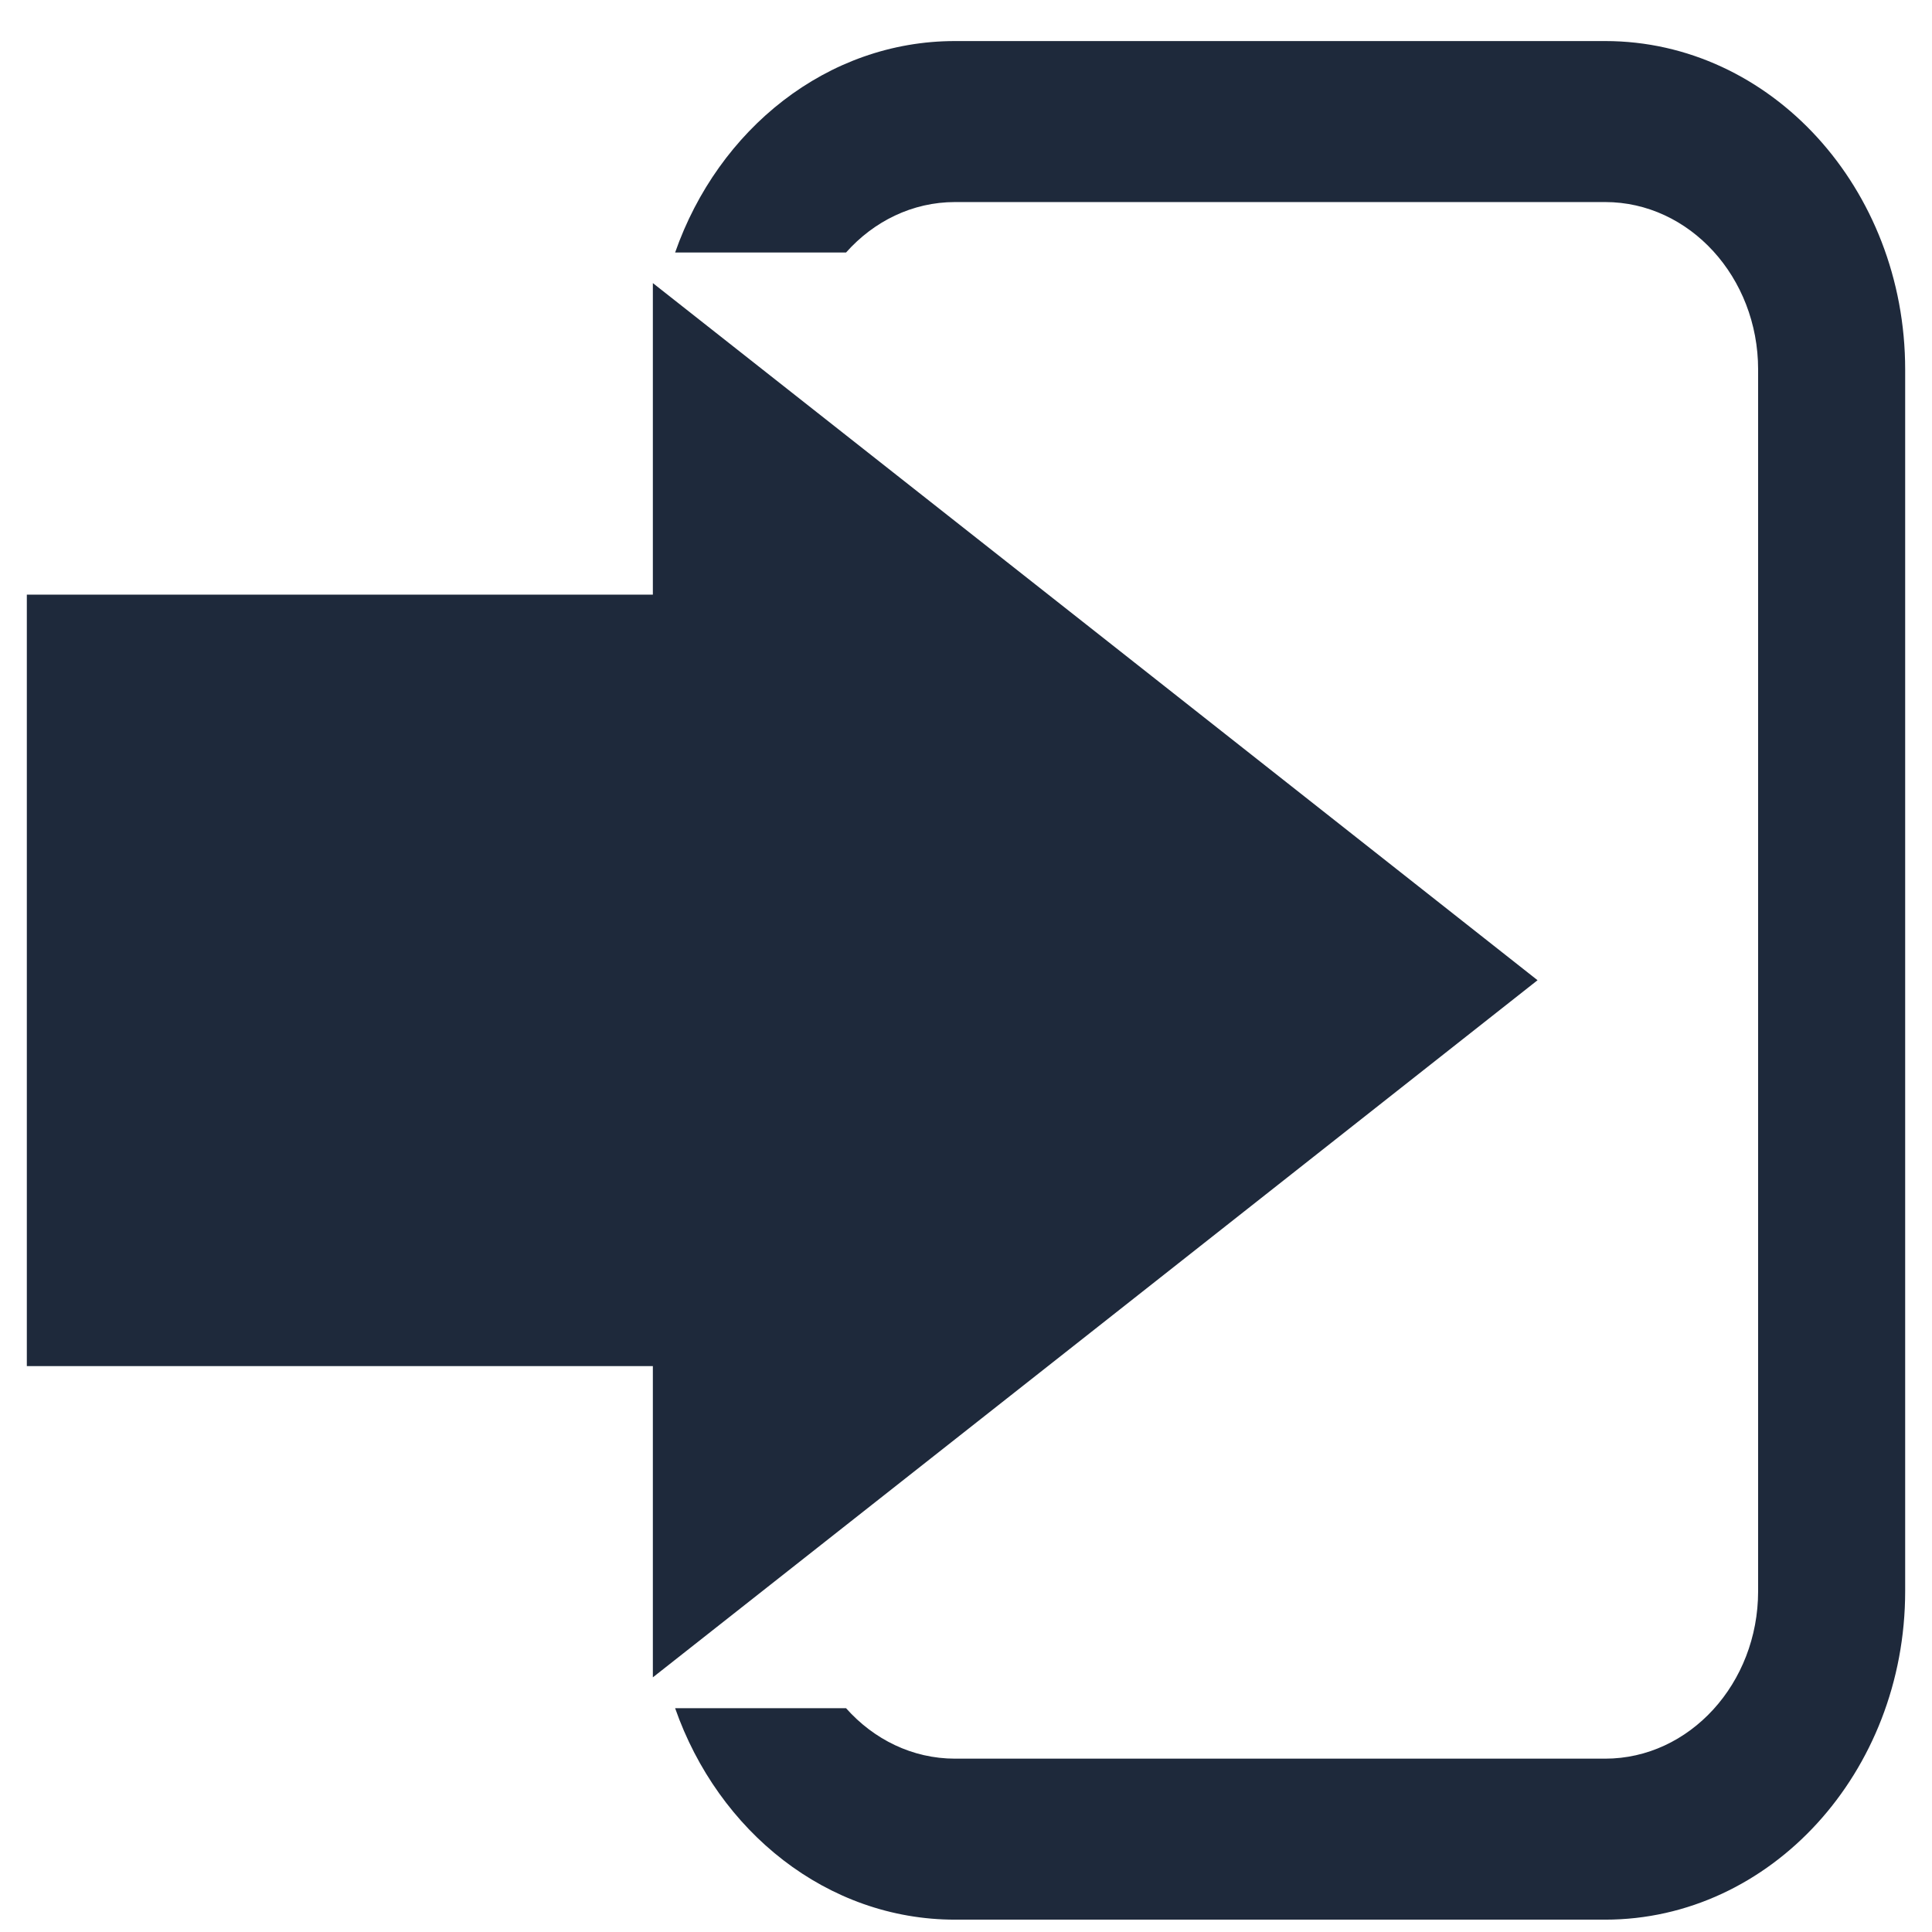 <?xml version="1.0" encoding="UTF-8"?>
<svg id="Layer_1" data-name="Layer 1" xmlns="http://www.w3.org/2000/svg" viewBox="0 0 72 72">
  <defs>
    <style>
      .cls-1 {
        fill: none;
        opacity: .3;
      }

      .cls-1, .cls-2 {
        stroke-width: 0px;
      }

      .cls-2 {
        fill: #1e293b;
      }
    </style>
  </defs>
  <polygon class="cls-2" points="40.82 23.54 24.33 10.55 24.33 22.16 1 22.16 1 50.91 24.33 50.91 24.33 62.51 40.82 49.52 57.3 36.53 40.82 23.54"/>
  <path class="cls-2" d="m59.82,1.53h-24.23c-4.76,0-8.82,3.28-10.43,7.88h6.37c1.03-1.16,2.47-1.88,4.06-1.88h24.23c3.14,0,5.7,2.8,5.7,6.24v45.53c0,3.44-2.56,6.24-5.7,6.24h-24.23c-1.59,0-3.03-.72-4.06-1.88h-6.37c1.61,4.6,5.67,7.88,10.43,7.88h24.23c6.16,0,11.18-5.49,11.18-12.24V13.77c0-6.75-5.01-12.24-11.18-12.24Z"/>
  <rect class="cls-1" width="72" height="72"/>
</svg>